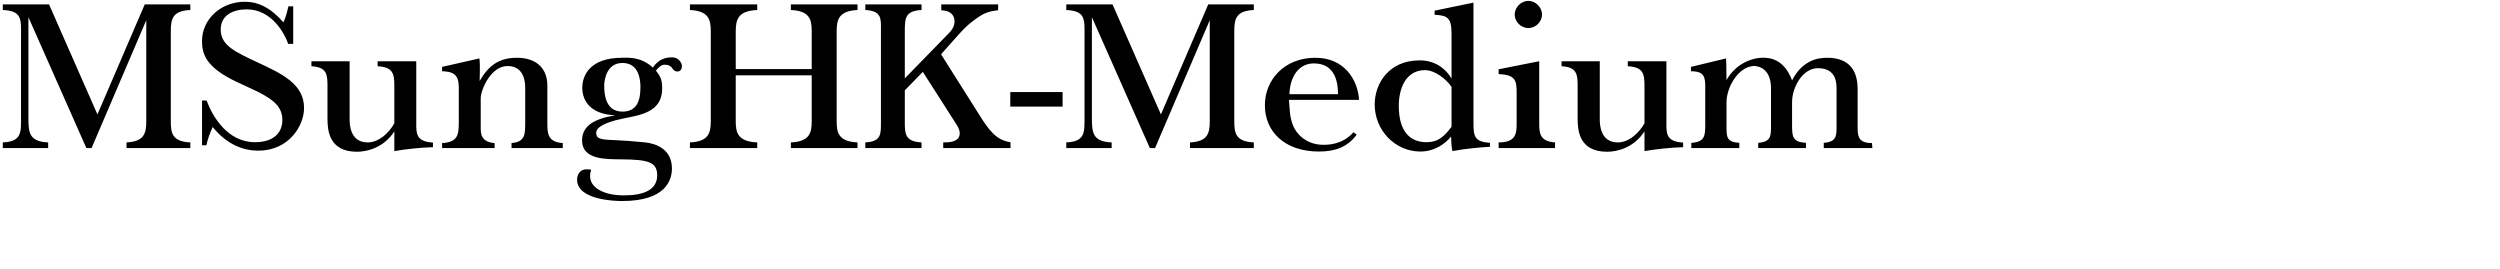 <svg 
 xmlns="http://www.w3.org/2000/svg"
 xmlns:xlink="http://www.w3.org/1999/xlink"
 width="219.428mm" height="23.636mm">
<path fill-rule="evenodd"  fill="rgb(0, 0, 0)"
 d="M605.003,49.117 L605.003,47.389 C609.395,47.029 609.251,45.013 609.251,41.269 L609.251,29.820 C609.251,27.875 609.395,22.619 603.058,22.619 C597.946,22.619 594.490,29.027 594.490,33.852 L594.490,41.269 C594.490,45.301 594.562,47.101 599.098,47.389 L599.098,49.117 L583.257,49.117 L583.257,47.389 C587.649,47.029 587.505,45.013 587.505,41.269 L587.505,29.315 C587.505,21.899 582.249,21.827 581.601,21.899 C576.416,22.331 572.744,29.171 572.744,33.852 L572.744,41.269 C572.744,45.301 572.528,47.101 576.992,47.389 L576.992,49.117 L561.079,49.117 L561.079,47.389 C565.543,47.101 565.687,45.085 565.687,41.269 L565.687,28.307 C565.687,24.347 564.175,23.699 560.935,23.627 L560.935,22.187 L572.600,19.379 C572.600,19.379 572.744,22.835 572.744,26.579 C575.336,21.899 580.016,19.379 584.337,19.163 C587.433,19.019 591.897,19.811 594.490,26.651 C598.090,19.667 603.490,19.163 606.155,19.163 C612.347,19.163 616.236,22.259 616.236,29.531 L616.236,41.269 C616.236,44.725 616.020,47.461 620.988,47.461 L621.132,49.117 L605.003,49.117 ZM545.530,50.125 L545.530,43.573 C542.002,49.045 536.457,50.341 533.145,50.341 C523.640,50.341 523.352,42.925 523.352,39.252 L523.352,28.523 C523.352,24.707 523.136,22.259 518.024,21.971 L518.024,20.315 L530.697,20.315 L530.697,39.684 C530.697,41.197 530.841,47.245 536.673,47.245 C540.346,47.245 543.730,44.149 545.530,40.908 L545.530,28.523 C545.530,24.419 545.098,22.259 539.986,21.971 L539.986,20.315 L552.803,20.315 L552.803,41.773 C552.803,45.301 553.667,46.957 558.347,47.317 L558.347,48.829 C554.027,48.973 549.779,49.405 545.530,50.125 ZM497.144,47.245 C503.048,47.245 503.120,44.149 503.120,40.764 L503.120,30.828 C503.120,26.651 502.760,24.851 497.144,24.563 L497.144,22.979 L510.609,20.315 L510.609,40.764 C510.609,44.149 510.753,46.885 515.865,47.245 L515.865,49.117 L497.144,49.117 L497.144,47.245 ZM507.009,9.298 C504.488,9.298 502.472,7.138 502.472,4.833 C502.472,2.529 504.488,0.297 507.009,0.297 C509.529,0.297 511.545,2.529 511.545,4.833 C511.545,7.138 509.529,9.298 507.009,9.298 ZM481.811,50.125 C481.451,48.613 481.451,46.885 481.379,45.301 C479.219,47.893 475.763,50.269 471.154,50.269 C462.946,50.269 456.033,43.357 456.033,34.644 C456.033,27.731 460.713,20.027 470.938,20.027 C476.627,20.027 479.939,23.339 481.523,26.075 L481.523,11.242 C481.523,5.913 480.227,5.121 475.907,4.905 L475.907,3.537 L488.796,0.873 L488.796,40.548 C488.796,45.229 489.084,47.029 494.268,47.389 L494.268,48.685 C491.028,48.901 486.348,49.261 481.811,50.125 ZM481.523,28.811 C479.795,26.291 476.051,23.267 472.738,23.267 C466.114,23.267 464.026,29.748 464.026,35.076 C464.026,44.005 468.058,47.173 473.242,47.173 C477.059,47.173 479.075,45.301 481.523,42.061 L481.523,28.811 ZM428.890,41.485 C429.754,43.933 432.994,48.037 438.971,48.037 C440.411,48.037 445.379,48.037 448.979,43.861 L450.060,44.653 C447.035,48.829 442.859,50.269 437.531,50.269 C426.154,50.269 419.601,43.645 419.601,34.932 C419.601,26.507 426.010,19.163 436.378,19.163 C445.955,19.163 450.420,26.435 450.852,33.132 L427.594,33.132 C427.882,36.300 427.738,38.460 428.890,41.485 ZM443.867,31.260 C443.867,27.443 443.003,21.035 435.874,21.035 C430.906,21.035 427.954,25.283 427.738,31.260 L443.867,31.260 ZM394.765,47.245 C400.526,46.957 401.318,44.365 401.318,40.260 L401.318,6.706 L383.172,49.117 L381.444,49.117 L362.218,5.697 L362.218,38.676 C362.218,43.861 362.290,46.957 368.771,47.245 L368.771,49.117 L353.722,49.117 L353.722,47.245 C360.130,46.957 359.770,43.789 359.770,38.676 L359.770,11.818 C359.770,6.490 360.202,3.609 353.722,3.321 L353.722,1.449 L369.059,1.449 L385.116,37.956 L400.814,1.449 L415.935,1.449 L415.935,3.321 C410.174,3.609 409.454,6.057 409.454,10.306 L409.454,40.260 C409.454,44.221 409.958,46.957 415.935,47.245 L415.935,49.117 L394.765,49.117 L394.765,47.245 ZM335.146,30.540 L352.500,30.540 L352.500,35.364 L335.146,35.364 L335.146,30.540 ZM318.014,11.458 L312.181,18.010 L325.142,38.532 C328.095,43.213 330.543,46.525 335.223,47.173 L335.223,49.117 L312.901,49.117 L312.901,47.245 C314.557,47.245 318.374,47.245 318.374,44.221 C318.374,42.925 317.654,41.845 317.006,40.836 L306.133,23.843 L300.156,29.964 L300.156,40.260 C300.156,44.293 300.156,46.957 305.701,47.245 L305.701,49.117 L287.051,49.117 L287.051,47.245 C292.452,46.957 292.236,44.437 292.236,40.260 L292.236,10.306 C292.236,6.345 292.668,3.609 287.051,3.321 L287.051,1.449 L305.701,1.449 L305.701,3.321 C300.300,3.609 300.156,5.985 300.156,10.306 L300.156,26.003 L313.909,11.890 C315.422,10.378 316.646,9.154 316.646,7.066 C316.646,5.049 315.349,4.113 314.269,3.753 C313.621,3.537 312.973,3.465 312.253,3.393 L312.253,1.449 L331.119,1.449 L331.119,3.393 C328.527,3.681 326.798,4.185 324.854,5.481 C323.054,6.706 321.182,7.930 318.014,11.458 ZM262.359,47.245 C268.407,46.957 269.271,44.293 269.271,40.260 L269.271,24.995 L244.069,24.995 L244.069,40.260 C244.069,44.077 244.789,46.957 251.198,47.245 L251.198,49.117 L228.876,49.117 L228.876,47.245 C234.924,46.957 235.788,44.293 235.788,40.260 L235.788,10.306 C235.788,6.490 235.068,3.609 228.876,3.321 L228.876,1.449 L251.198,1.449 L251.198,3.321 C245.005,3.609 244.069,6.273 244.069,10.306 L244.069,22.907 L269.271,22.907 L269.271,10.306 C269.271,6.490 268.623,3.609 262.359,3.321 L262.359,1.449 L284.465,1.449 L284.465,3.321 C278.272,3.609 277.552,6.490 277.552,10.306 L277.552,40.260 C277.552,43.861 278.056,46.957 284.465,47.245 L284.465,49.117 L262.359,49.117 L262.359,47.245 ZM223.047,22.691 C222.759,22.115 221.895,21.467 220.599,21.467 C219.231,21.467 218.655,22.259 217.575,23.411 C219.159,25.427 219.663,26.507 219.663,29.387 C219.663,37.236 212.390,38.172 206.702,39.324 C203.966,39.900 197.773,41.341 197.773,44.077 C197.773,46.021 199.213,46.309 203.390,46.453 C206.918,46.597 210.590,46.885 214.119,47.245 C217.359,47.605 222.903,49.333 222.903,55.886 C222.903,59.630 220.959,66.687 206.414,66.687 C203.750,66.687 191.725,66.327 191.437,59.774 C191.365,57.758 192.589,56.174 194.461,56.174 C194.893,56.174 195.757,56.174 196.117,56.318 C195.901,56.894 195.757,57.542 195.757,58.406 C195.685,62.078 200.005,64.815 206.990,64.815 C213.615,64.815 218.007,62.942 218.007,58.190 C218.007,53.726 215.055,52.934 206.126,52.862 C201.085,52.790 193.093,53.078 193.093,46.597 C193.093,41.629 197.269,39.396 204.110,38.244 C196.189,37.956 193.165,33.708 193.165,29.099 C193.165,25.139 195.613,19.163 206.342,19.163 C208.790,19.163 212.534,18.803 216.567,22.403 C218.583,19.523 220.887,19.019 222.975,19.019 C225.208,19.019 226.216,20.963 226.216,21.899 C226.216,24.275 223.767,24.131 223.047,22.691 ZM206.486,20.891 C201.445,20.891 200.437,26.075 200.437,28.523 C200.437,31.764 201.085,37.020 206.486,37.020 C210.518,37.020 212.462,34.500 212.462,28.955 C212.462,26.435 211.958,20.891 206.486,20.891 ZM169.695,47.461 C171.495,47.317 172.863,46.813 173.584,45.517 C174.016,44.797 174.088,43.933 174.160,43.141 C174.232,42.349 174.232,41.413 174.232,40.332 L174.232,29.315 C174.232,27.947 174.088,26.579 173.584,25.283 C172.863,23.483 171.351,21.899 168.399,21.899 C162.711,21.899 159.470,29.964 159.470,32.556 L159.470,41.773 C159.470,43.069 159.398,44.437 160.118,45.589 C160.838,46.741 162.207,47.317 164.079,47.461 L164.079,49.117 L146.653,49.117 L146.653,47.461 C151.622,47.173 152.198,45.013 152.198,40.836 L152.198,29.027 C152.198,24.635 150.326,23.771 146.653,23.627 L146.653,22.187 L159.038,19.379 C159.182,20.603 159.254,21.827 159.110,26.867 C161.991,21.899 165.375,19.163 171.495,19.163 C177.328,19.163 181.576,22.115 181.576,28.451 L181.576,40.836 C181.576,44.365 181.720,47.101 186.689,47.461 L186.689,49.117 L169.695,49.117 L169.695,47.461 ZM130.816,50.125 L130.816,43.573 C127.288,49.045 121.744,50.341 118.431,50.341 C108.927,50.341 108.639,42.925 108.639,39.252 L108.639,28.523 C108.639,24.707 108.423,22.259 103.310,21.971 L103.310,20.315 L115.983,20.315 L115.983,39.684 C115.983,41.197 116.127,47.245 121.960,47.245 C125.632,47.245 129.016,44.149 130.816,40.908 L130.816,28.523 C130.816,24.419 130.384,22.259 125.272,21.971 L125.272,20.315 L138.089,20.315 L138.089,41.773 C138.089,45.301 138.953,46.957 143.634,47.317 L143.634,48.829 C139.313,48.973 135.065,49.405 130.816,50.125 ZM80.488,18.299 C81.928,19.019 83.440,19.811 85.241,20.603 C93.809,24.563 100.866,27.947 100.866,35.868 C100.866,41.701 95.826,49.981 85.673,49.981 C80.920,49.981 75.376,48.109 70.551,42.133 C69.687,44.077 68.895,46.093 68.463,48.181 L67.023,48.181 L67.023,33.348 L68.535,33.348 C70.551,38.820 75.592,47.173 84.593,47.173 C90.785,47.173 93.665,44.005 93.665,39.828 C93.665,35.436 90.785,33.132 85.601,30.468 C85.025,30.180 80.344,28.019 78.976,27.371 C67.599,22.187 67.023,17.290 67.023,13.474 C67.023,6.778 72.856,0.585 81.280,0.585 C85.673,0.585 89.849,2.601 94.025,7.426 C95.033,5.121 95.249,3.825 95.682,2.097 L97.266,2.097 L97.266,14.554 L95.610,14.554 C94.457,11.242 90.209,3.105 81.856,3.105 C77.392,3.105 73.216,4.977 73.216,9.802 C73.216,12.610 74.584,14.482 76.744,16.066 C77.824,16.858 79.048,17.578 80.488,18.299 ZM41.971,47.245 C47.732,46.957 48.524,44.365 48.524,40.260 L48.524,6.706 L30.378,49.117 L28.650,49.117 L9.424,5.697 L9.424,38.676 C9.424,43.861 9.496,46.957 15.977,47.245 L15.977,49.117 L0.928,49.117 L0.928,47.245 C7.336,46.957 6.976,43.789 6.976,38.676 L6.976,11.818 C6.976,6.490 7.408,3.609 0.928,3.321 L0.928,1.449 L16.265,1.449 L32.322,37.956 L48.020,1.449 L63.141,1.449 L63.141,3.321 C57.380,3.609 56.660,6.057 56.660,10.306 L56.660,40.260 C56.660,44.221 57.164,46.957 63.141,47.245 L63.141,49.117 L41.971,49.117 L41.971,47.245 Z"/>
</svg>